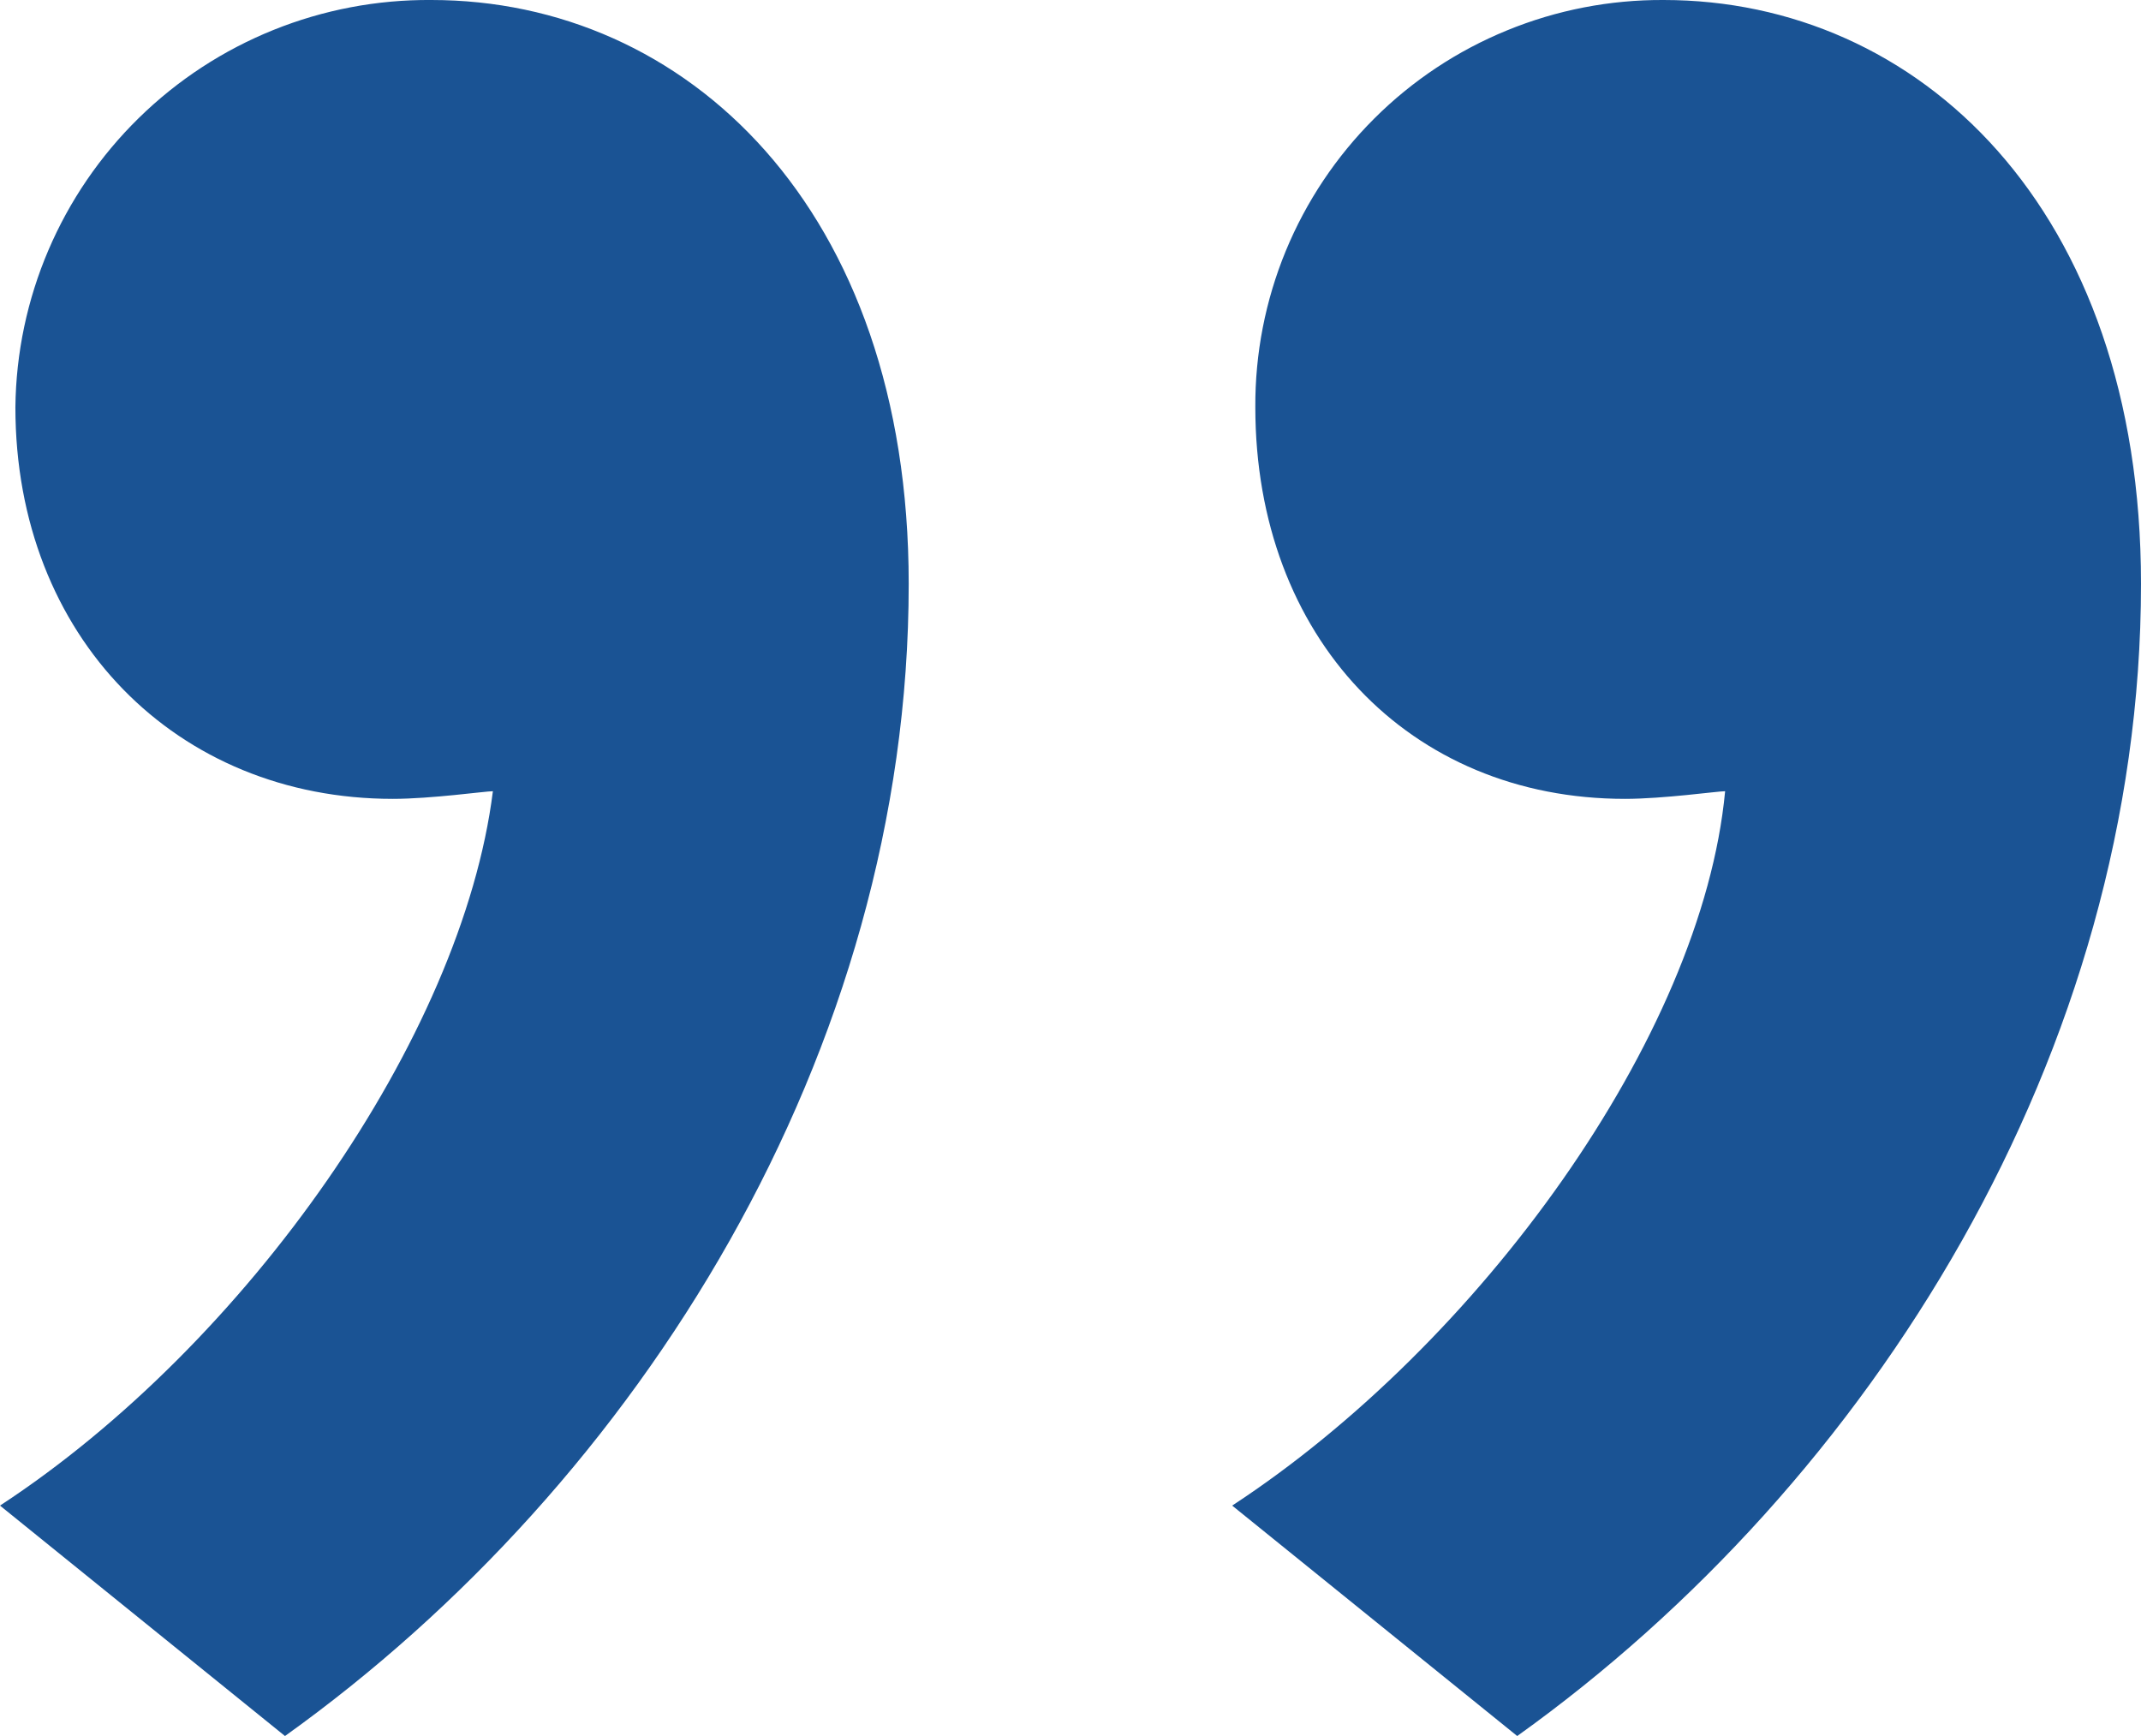 <svg width="37" height="30" viewBox="0 0 37 30" fill="none" xmlns="http://www.w3.org/2000/svg">
<path d="M26.22 30C32.343 25.619 37 18.186 37 10.089C37 3.584 33.14 0 28.75 0C27.822 -0.005 26.902 0.173 26.044 0.525C25.185 0.876 24.405 1.394 23.749 2.049C23.093 2.703 22.573 3.481 22.22 4.337C21.868 5.193 21.689 6.11 21.694 7.036C21.694 11.018 24.356 13.805 28.082 13.805C28.748 13.805 29.677 13.673 29.813 13.673C29.413 17.92 25.554 23.23 21.294 26.018L26.22 30ZM4.925 30C11.047 25.619 15.704 18.186 15.704 10.089C15.704 3.584 11.845 0 7.455 0C5.567 -0.015 3.749 0.717 2.402 2.036C1.054 3.355 0.286 5.153 0.266 7.036C0.266 11.018 3.061 13.805 6.788 13.805C7.453 13.805 8.383 13.673 8.518 13.673C7.986 17.92 4.259 23.23 -3.8825e-06 26.018L4.925 30Z" fill="#1A5394"/>
</svg>
